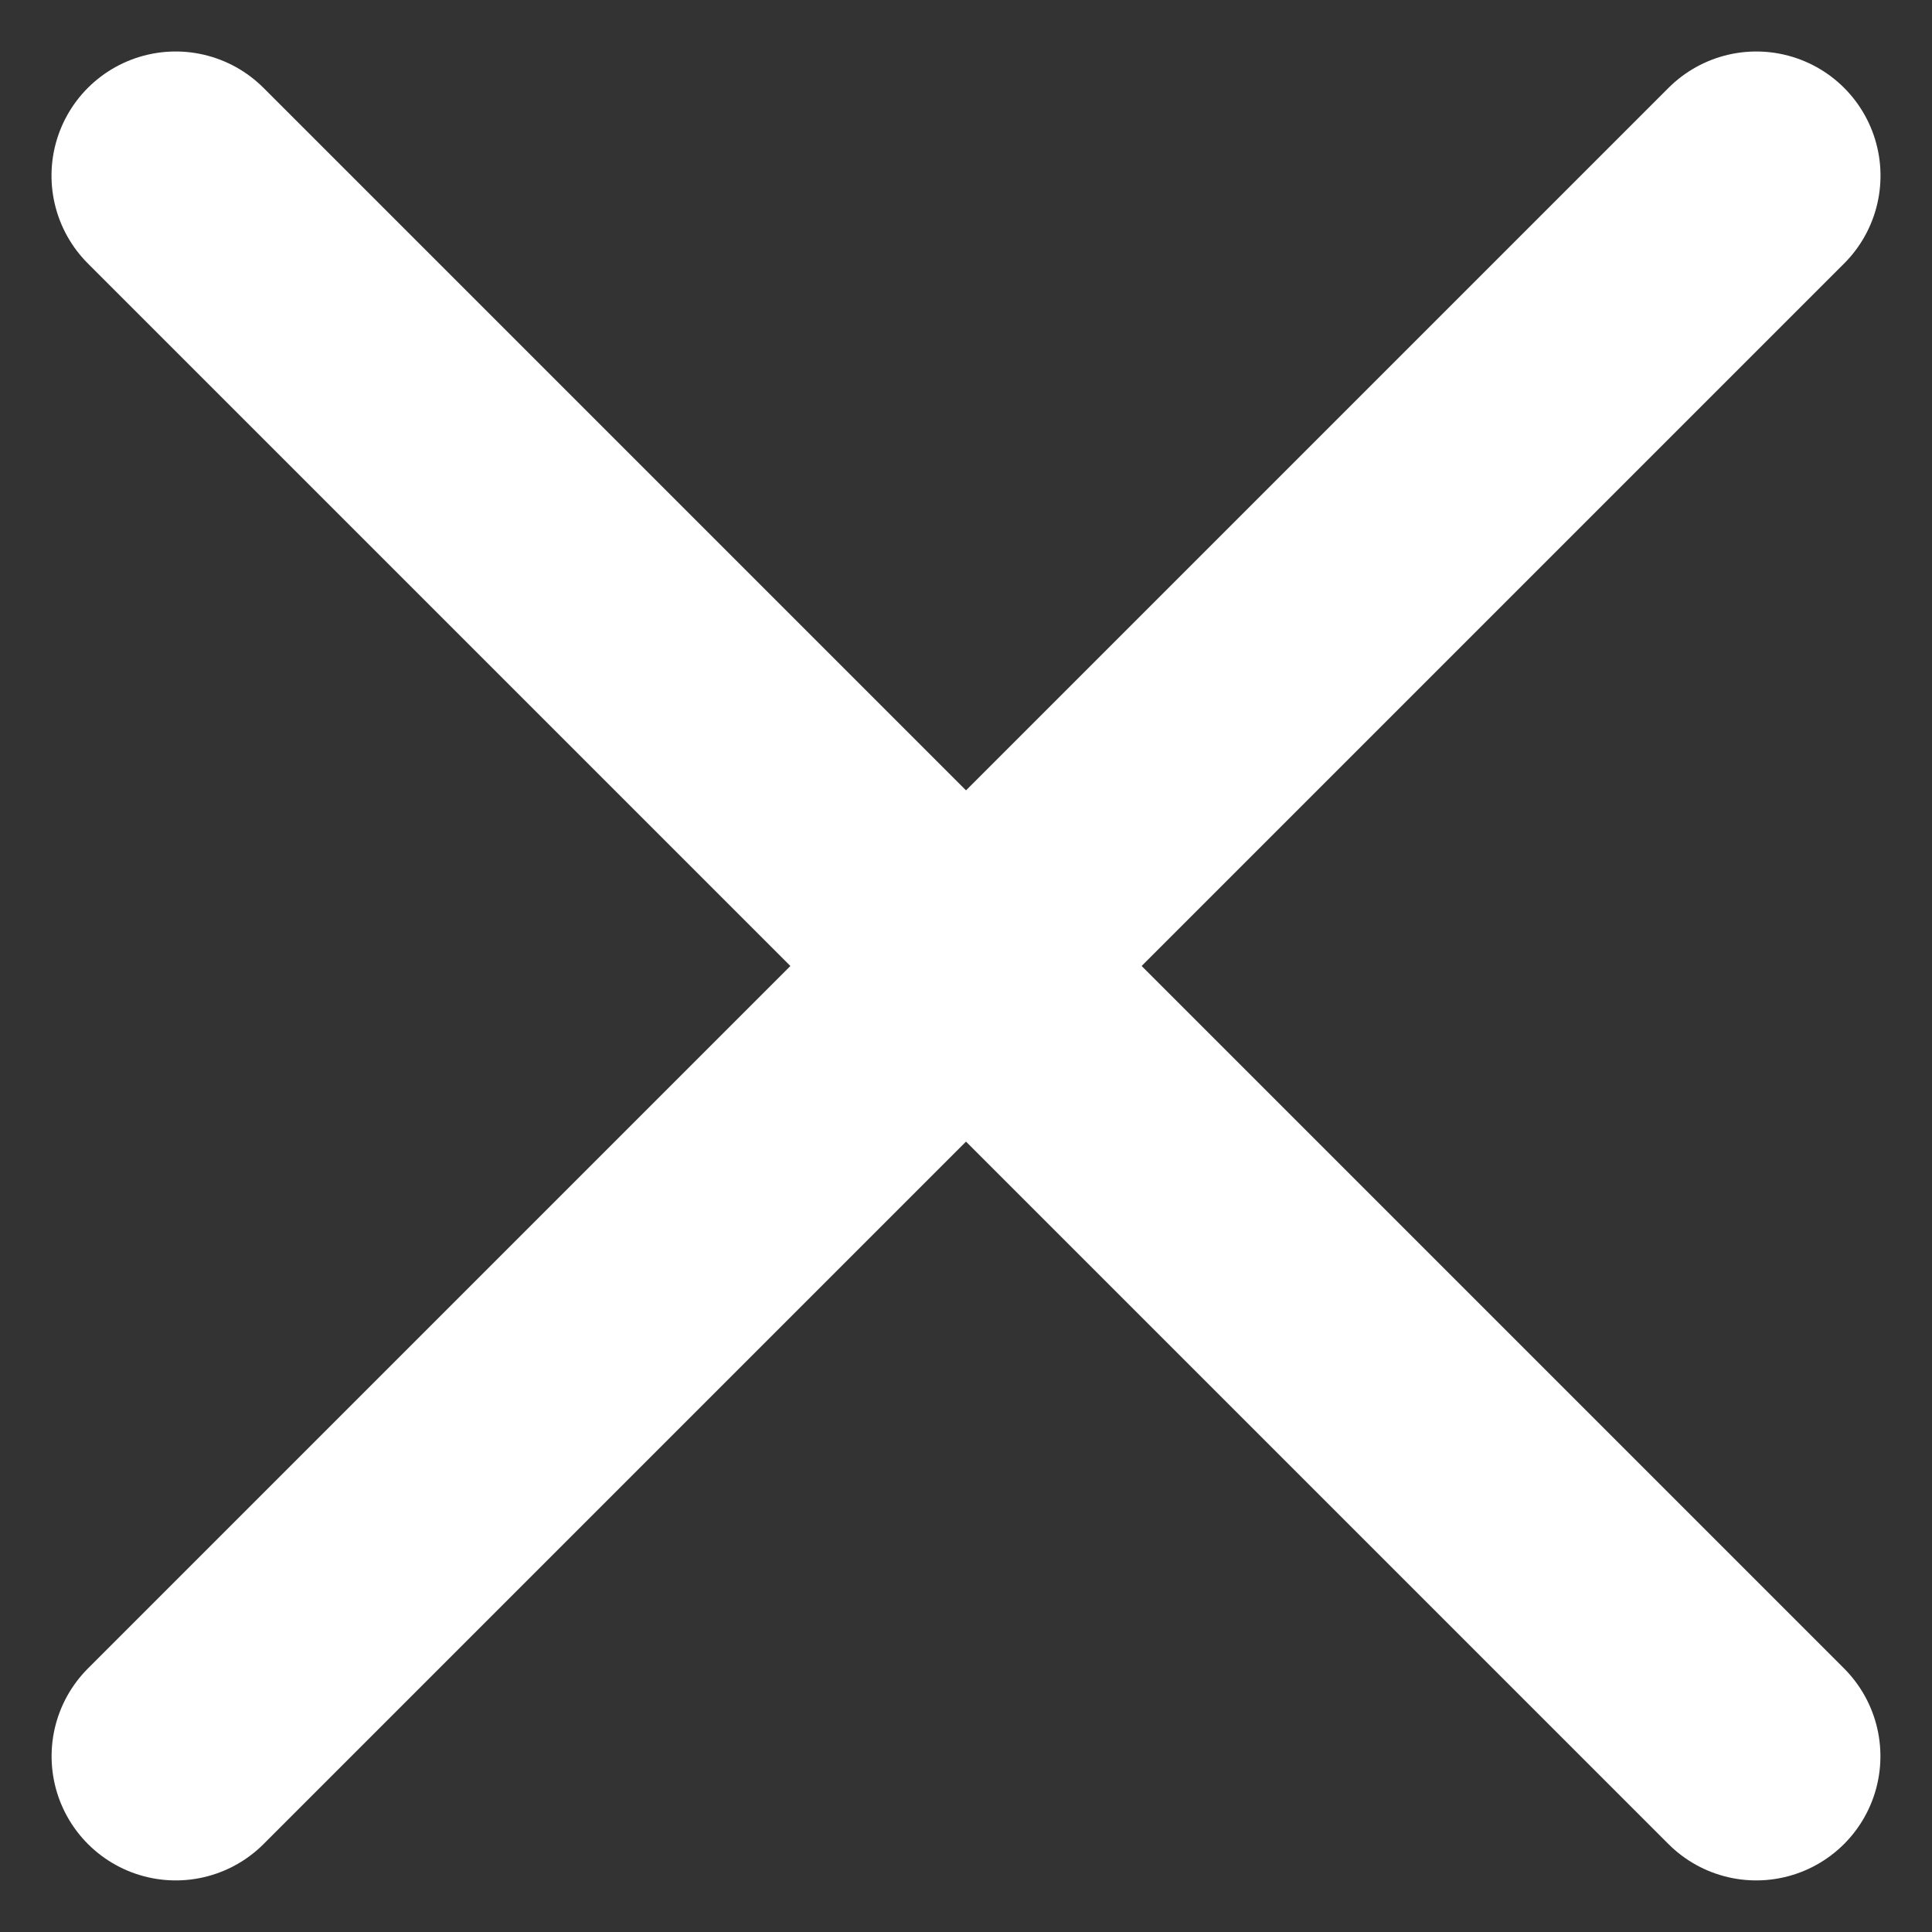 <svg xmlns="http://www.w3.org/2000/svg" width="23.337" height="23.337" viewBox="0 0 23.337 23.337">
  <rect x="0" y="0" width="23.337" height="23.337" fill="#333333" stroke="none"/>
  <g id="Group_2864" data-name="Group 2864" transform="translate(-696.832 -28.333)">
    <path id="Icon_feather-menu" data-name="Icon feather-menu" d="M4.5,18h27" transform="translate(708.5 14.545) rotate(45)" fill="none" stroke="#fff" stroke-linecap="round" stroke-linejoin="round" stroke-width="3"/>
    <path id="Icon_feather-menu-2" data-name="Icon feather-menu" d="M0,0H27" transform="translate(718.047 30.455) rotate(135)" fill="none" stroke="#fff" stroke-linecap="round" stroke-linejoin="round" stroke-width="3"/>
  </g>
</svg>
